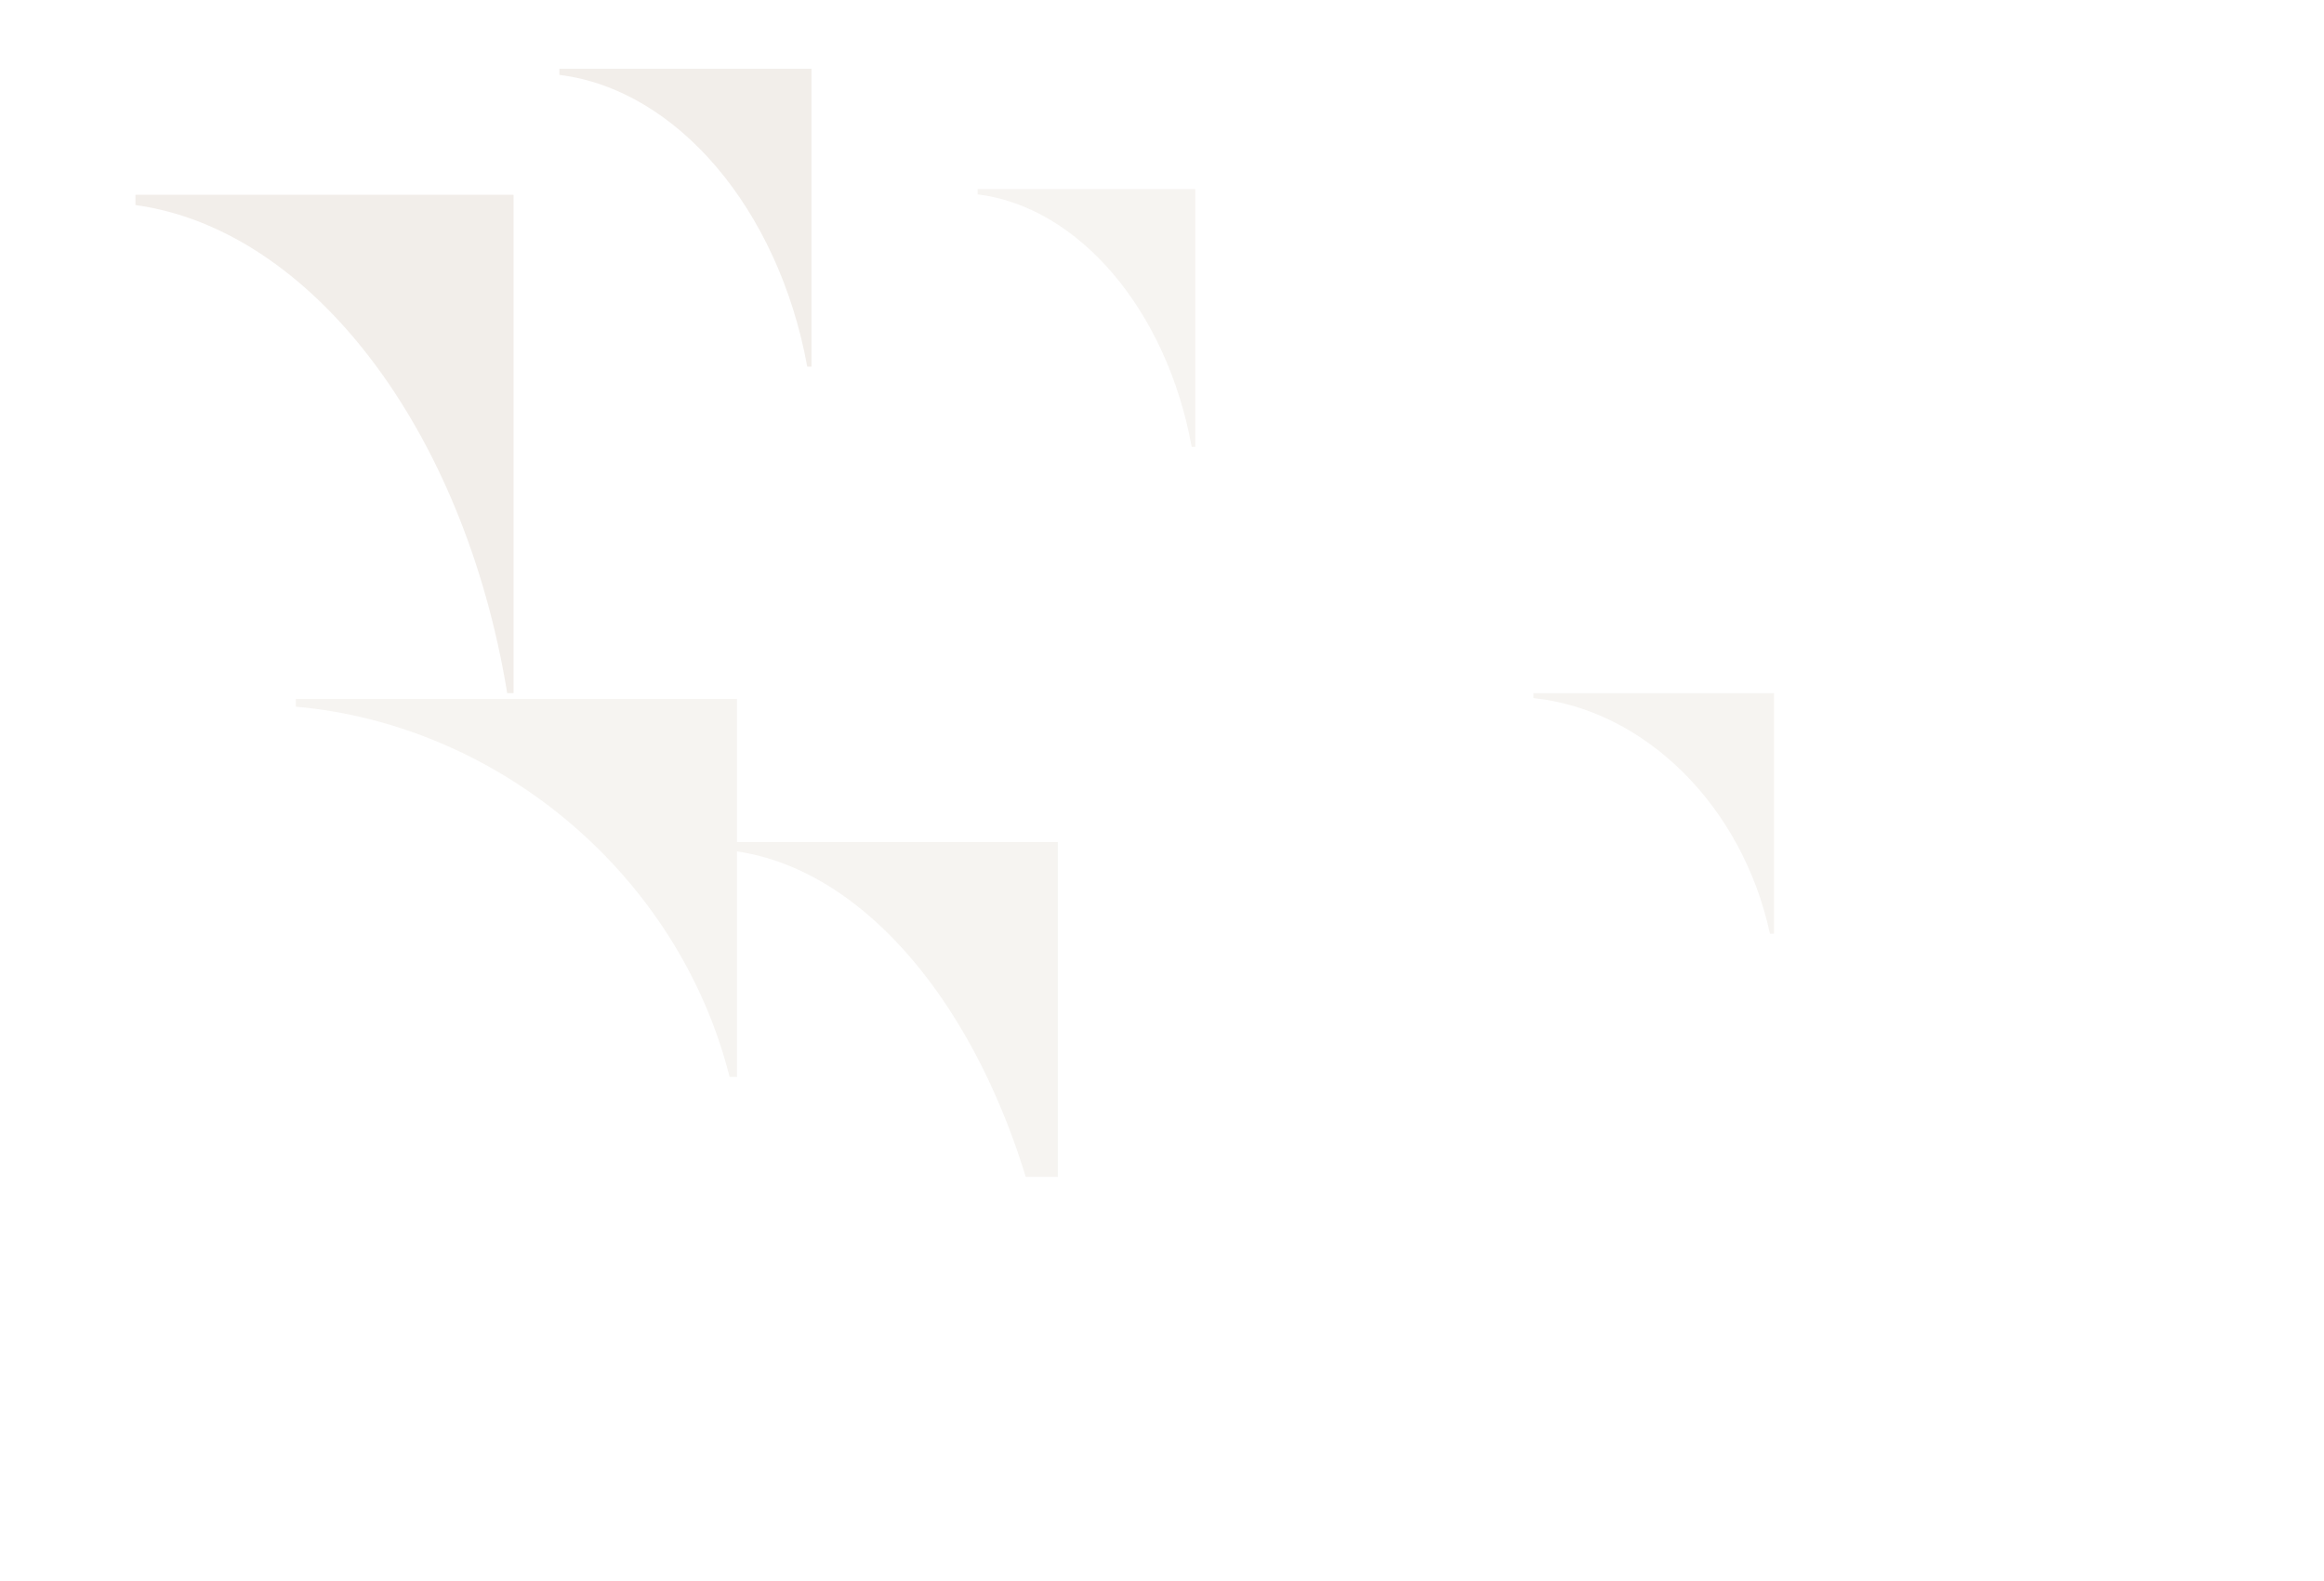 <svg xmlns="http://www.w3.org/2000/svg" fill="none" viewBox="-27 0 772 525.28">
<g clip-path="url(#clip0_3023_1158)">
<path fill-rule="evenodd" clip-rule="evenodd" d="M143.598 64.708H17.989V68.13C76.338 76.126 127.143 142.568 141.489 230.284H143.598V64.708Z" fill="#92724D" fill-opacity="0.12"/>
<path fill-rule="evenodd" clip-rule="evenodd" d="M242.564 22.838H158.824V24.884C197.723 29.663 231.593 69.375 241.157 121.803H242.564V22.838Z" fill="#92724D" fill-opacity="0.12"/>
<path fill-rule="evenodd" clip-rule="evenodd" d="M370.076 62.805H297.755V64.575C331.35 68.711 360.601 103.077 368.861 148.447H370.076V62.805Z" fill="#92724D" fill-opacity="0.08"/>
<path fill-rule="evenodd" clip-rule="evenodd" d="M324.4 279.766H217.822V282.873C267.33 290.134 310.437 350.467 322.61 430.116H324.4V279.766Z" fill="#92724D" fill-opacity="0.08"/>
<path fill-rule="evenodd" clip-rule="evenodd" d="M217.822 232.187H71.278V234.783C139.352 240.849 198.624 291.253 215.361 357.796H217.822V232.187Z" fill="#92724D" fill-opacity="0.08"/>
<g filter="url(#filter0_f_3023_1158)">
<path fill-rule="evenodd" clip-rule="evenodd" d="M482.363 401.569H370.076V404.126C422.235 410.101 467.651 459.741 480.476 525.275H482.363V401.569Z" fill="#92724D" fill-opacity="0.08"/>
</g>
<path fill-rule="evenodd" clip-rule="evenodd" d="M562.296 230.283H482.363V231.935C519.493 235.796 551.823 267.871 560.952 310.216H562.296V230.283Z" fill="#92724D" fill-opacity="0.08"/>
</g>
<defs>
<filter id="filter0_f_3023_1158" x="351.044" y="382.537" width="150.35" height="161.769" filterUnits="userSpaceOnUse" color-interpolation-filters="sRGB">
<feFlood flood-opacity="0" result="BackgroundImageFix"/>
<feBlend mode="normal" in="SourceGraphic" in2="BackgroundImageFix" result="shape"/>
<feGaussianBlur stdDeviation="9.516" result="effect1_foregroundBlur_3023_1158"/>
</filter>
<clipPath id="clip0_3023_1158">
<rect width="772" height="391" fill="white" transform="translate(-27)"/>
</clipPath>
</defs>
</svg>